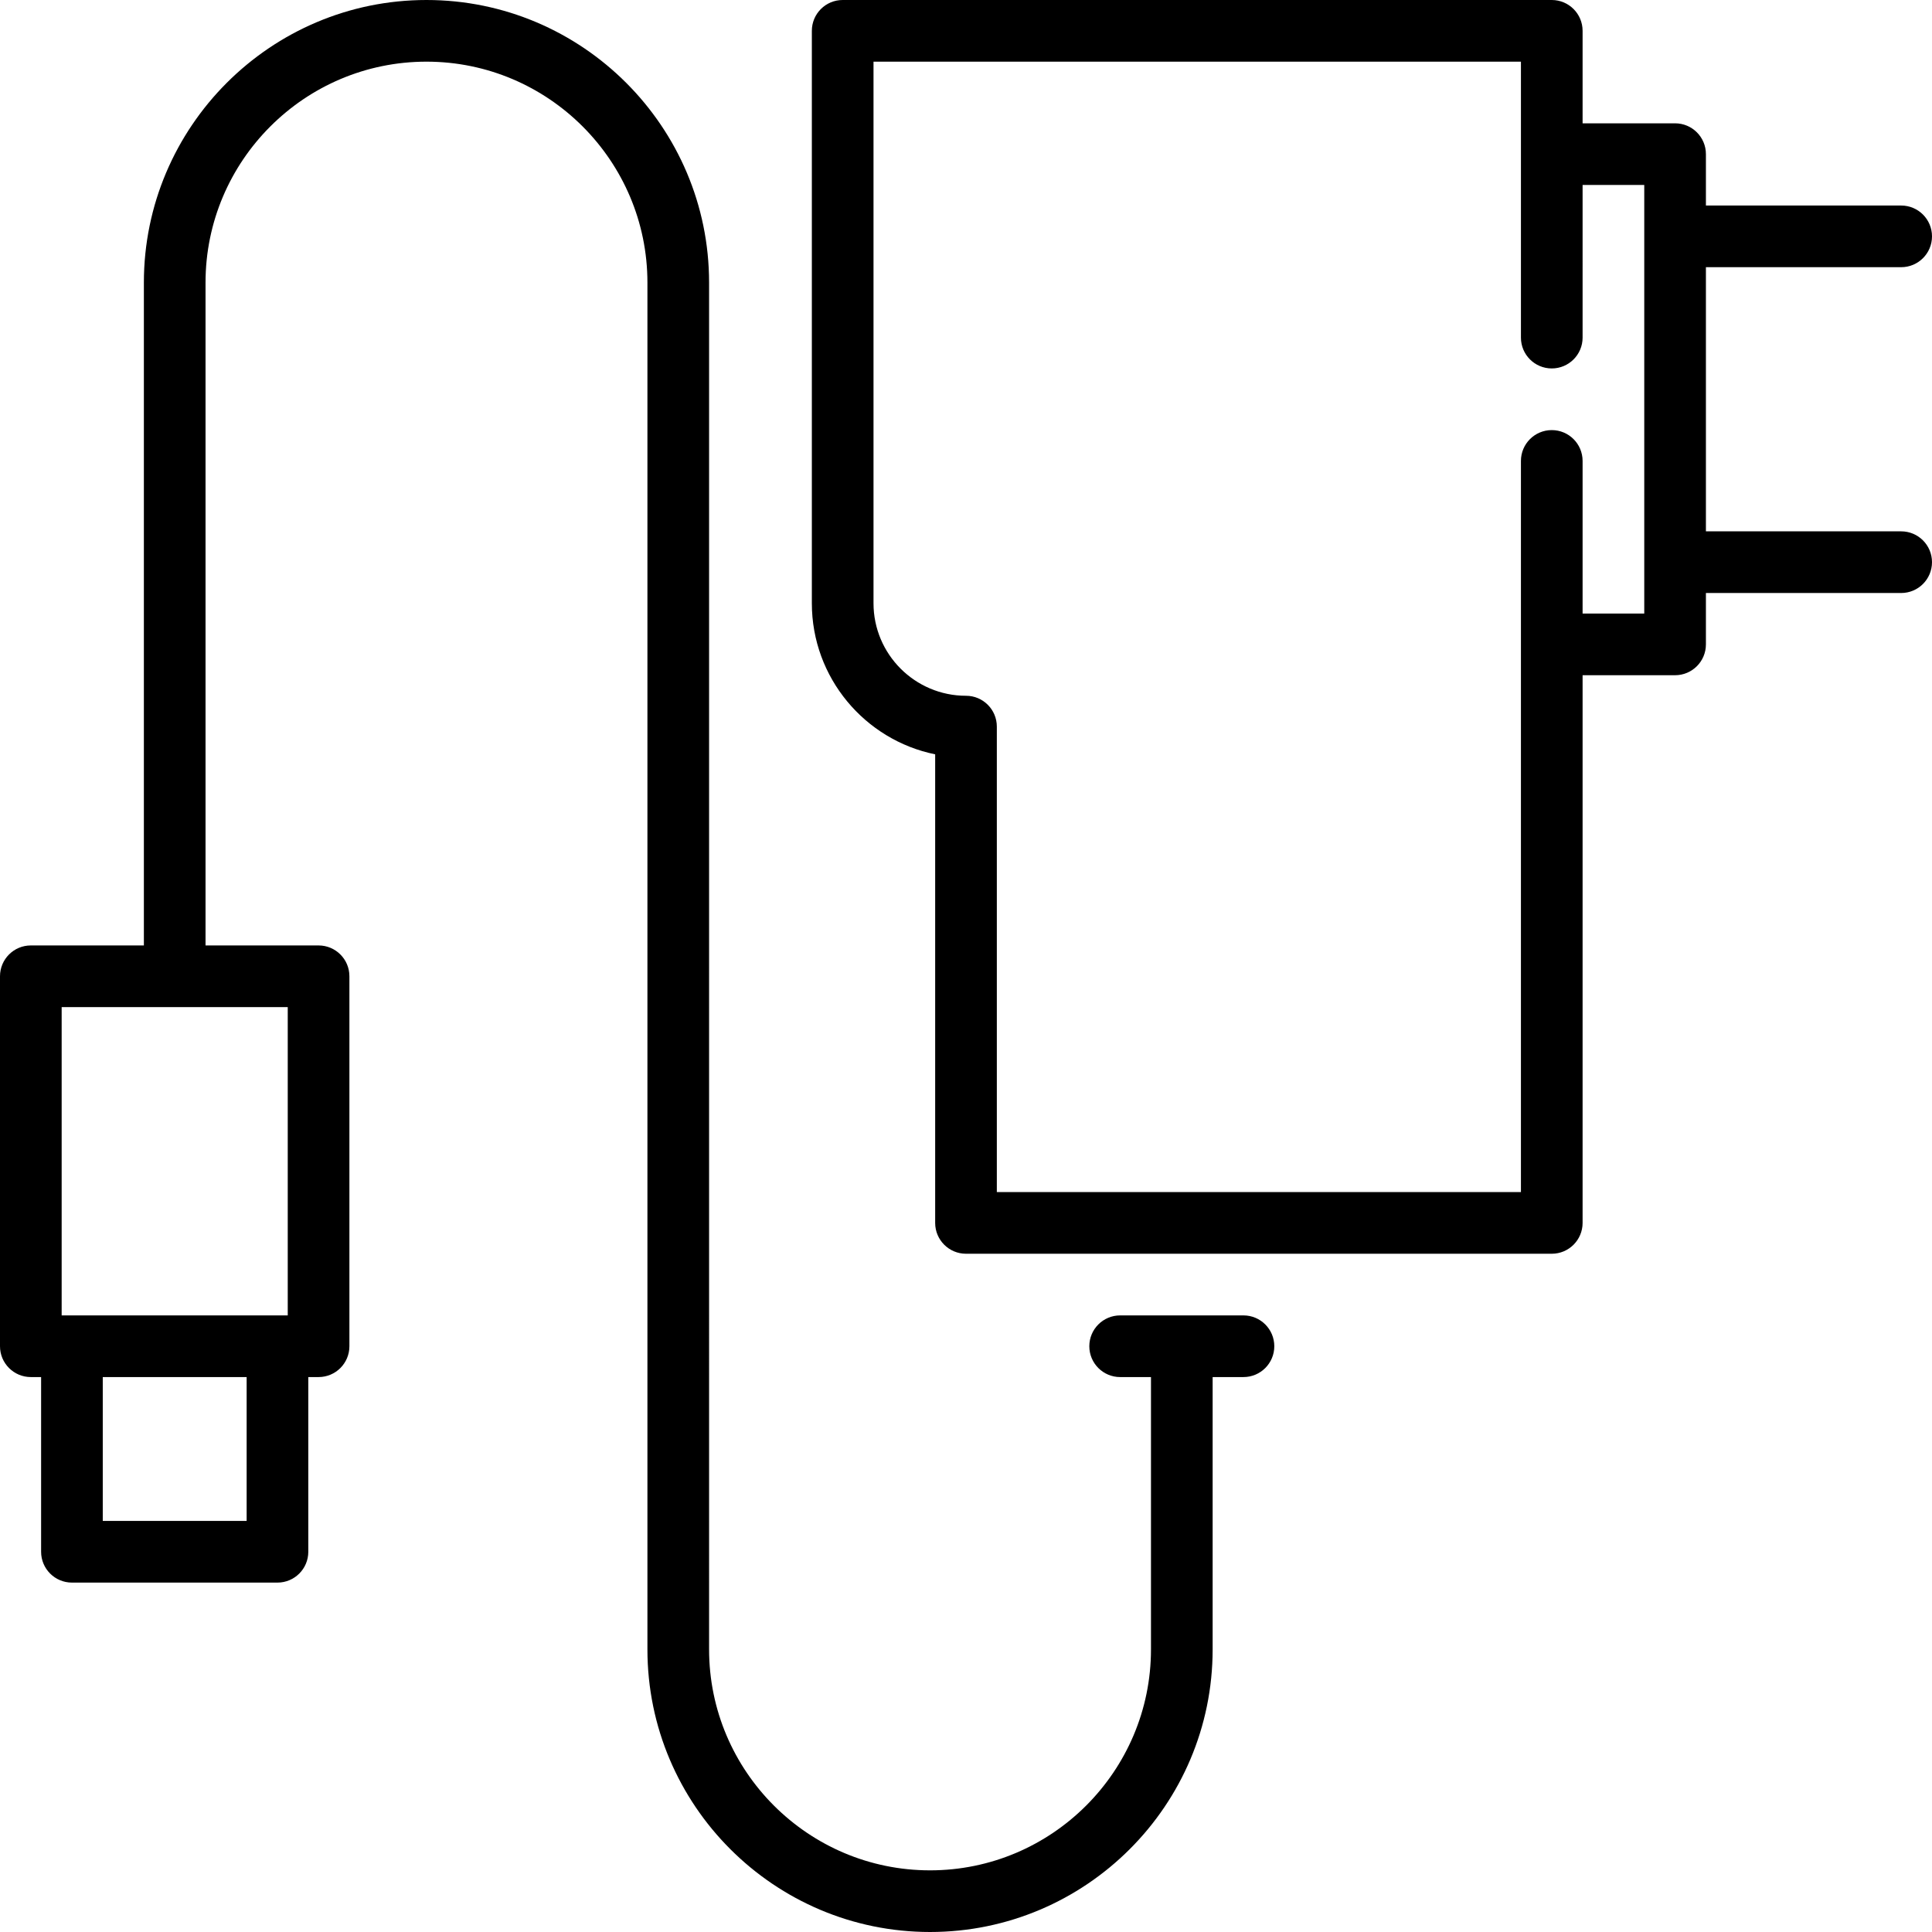 <svg xmlns="http://www.w3.org/2000/svg" xmlns:xlink="http://www.w3.org/1999/xlink" id="Layer_1" x="0px" y="0px" viewBox="0 0 470 470" style="enable-background:new 0 0 470 470;" xml:space="preserve"><g>	<g>		<g>			<path d="M462.5,129.261H415V65h47.5c4.143,0,7.5-3.357,7.5-7.5s-3.357-7.5-7.5-7.5H415V37.5c0-4.143-3.357-7.5-7.5-7.5H385V7.5    c0-4.143-3.357-7.5-7.5-7.5H205c-4.143,0-7.5,3.357-7.5,7.5v139.261c0,18.109,12.904,33.262,30,36.746V297.5    c0,4.143,3.357,7.5,7.5,7.5h142.5c4.143,0,7.5-3.357,7.5-7.5V164.261h22.5c4.143,0,7.5-3.357,7.5-7.5v-12.5h47.5    c4.143,0,7.5-3.357,7.5-7.5S466.643,129.261,462.5,129.261z M400,149.261h-15v-37.13c0-4.143-3.357-7.5-7.5-7.5    s-7.5,3.357-7.5,7.5V290H242.5V176.761c0-4.143-3.357-7.5-7.5-7.5c-12.406,0-22.5-10.094-22.5-22.5V15H370v67.131    c0,4.143,3.357,7.5,7.5,7.5s7.5-3.357,7.5-7.5V45h15V149.261z"></path>			<path d="M302.5,320h-30c-4.143,0-7.5,3.357-7.5,7.5s3.357,7.5,7.5,7.5h7.5v66.25c0,29.638-24.112,53.75-53.75,53.75    s-53.75-24.112-53.75-53.75V68.75C172.5,30.841,141.659,0,103.75,0S35,30.841,35,68.75V230H7.5c-4.143,0-7.5,3.357-7.5,7.5v90    c0,4.143,3.357,7.5,7.5,7.5H10v42.5c0,4.143,3.357,7.5,7.5,7.5h50c4.143,0,7.5-3.357,7.5-7.5V335h2.5c4.143,0,7.5-3.357,7.5-7.5    v-90c0-4.143-3.357-7.5-7.5-7.5H50V68.75C50,39.112,74.112,15,103.75,15s53.75,24.112,53.75,53.75v332.5    c0,37.909,30.841,68.75,68.75,68.75S295,439.159,295,401.25V335h7.5c4.143,0,7.5-3.357,7.5-7.5S306.643,320,302.5,320z M60,370    H25v-35h35V370z M70,245v75H15v-75H70z"></path>		</g>	</g></g><g></g><g></g><g></g><g></g><g></g><g></g><g></g><g></g><g></g><g></g><g></g><g></g><g></g><g></g><g></g></svg>